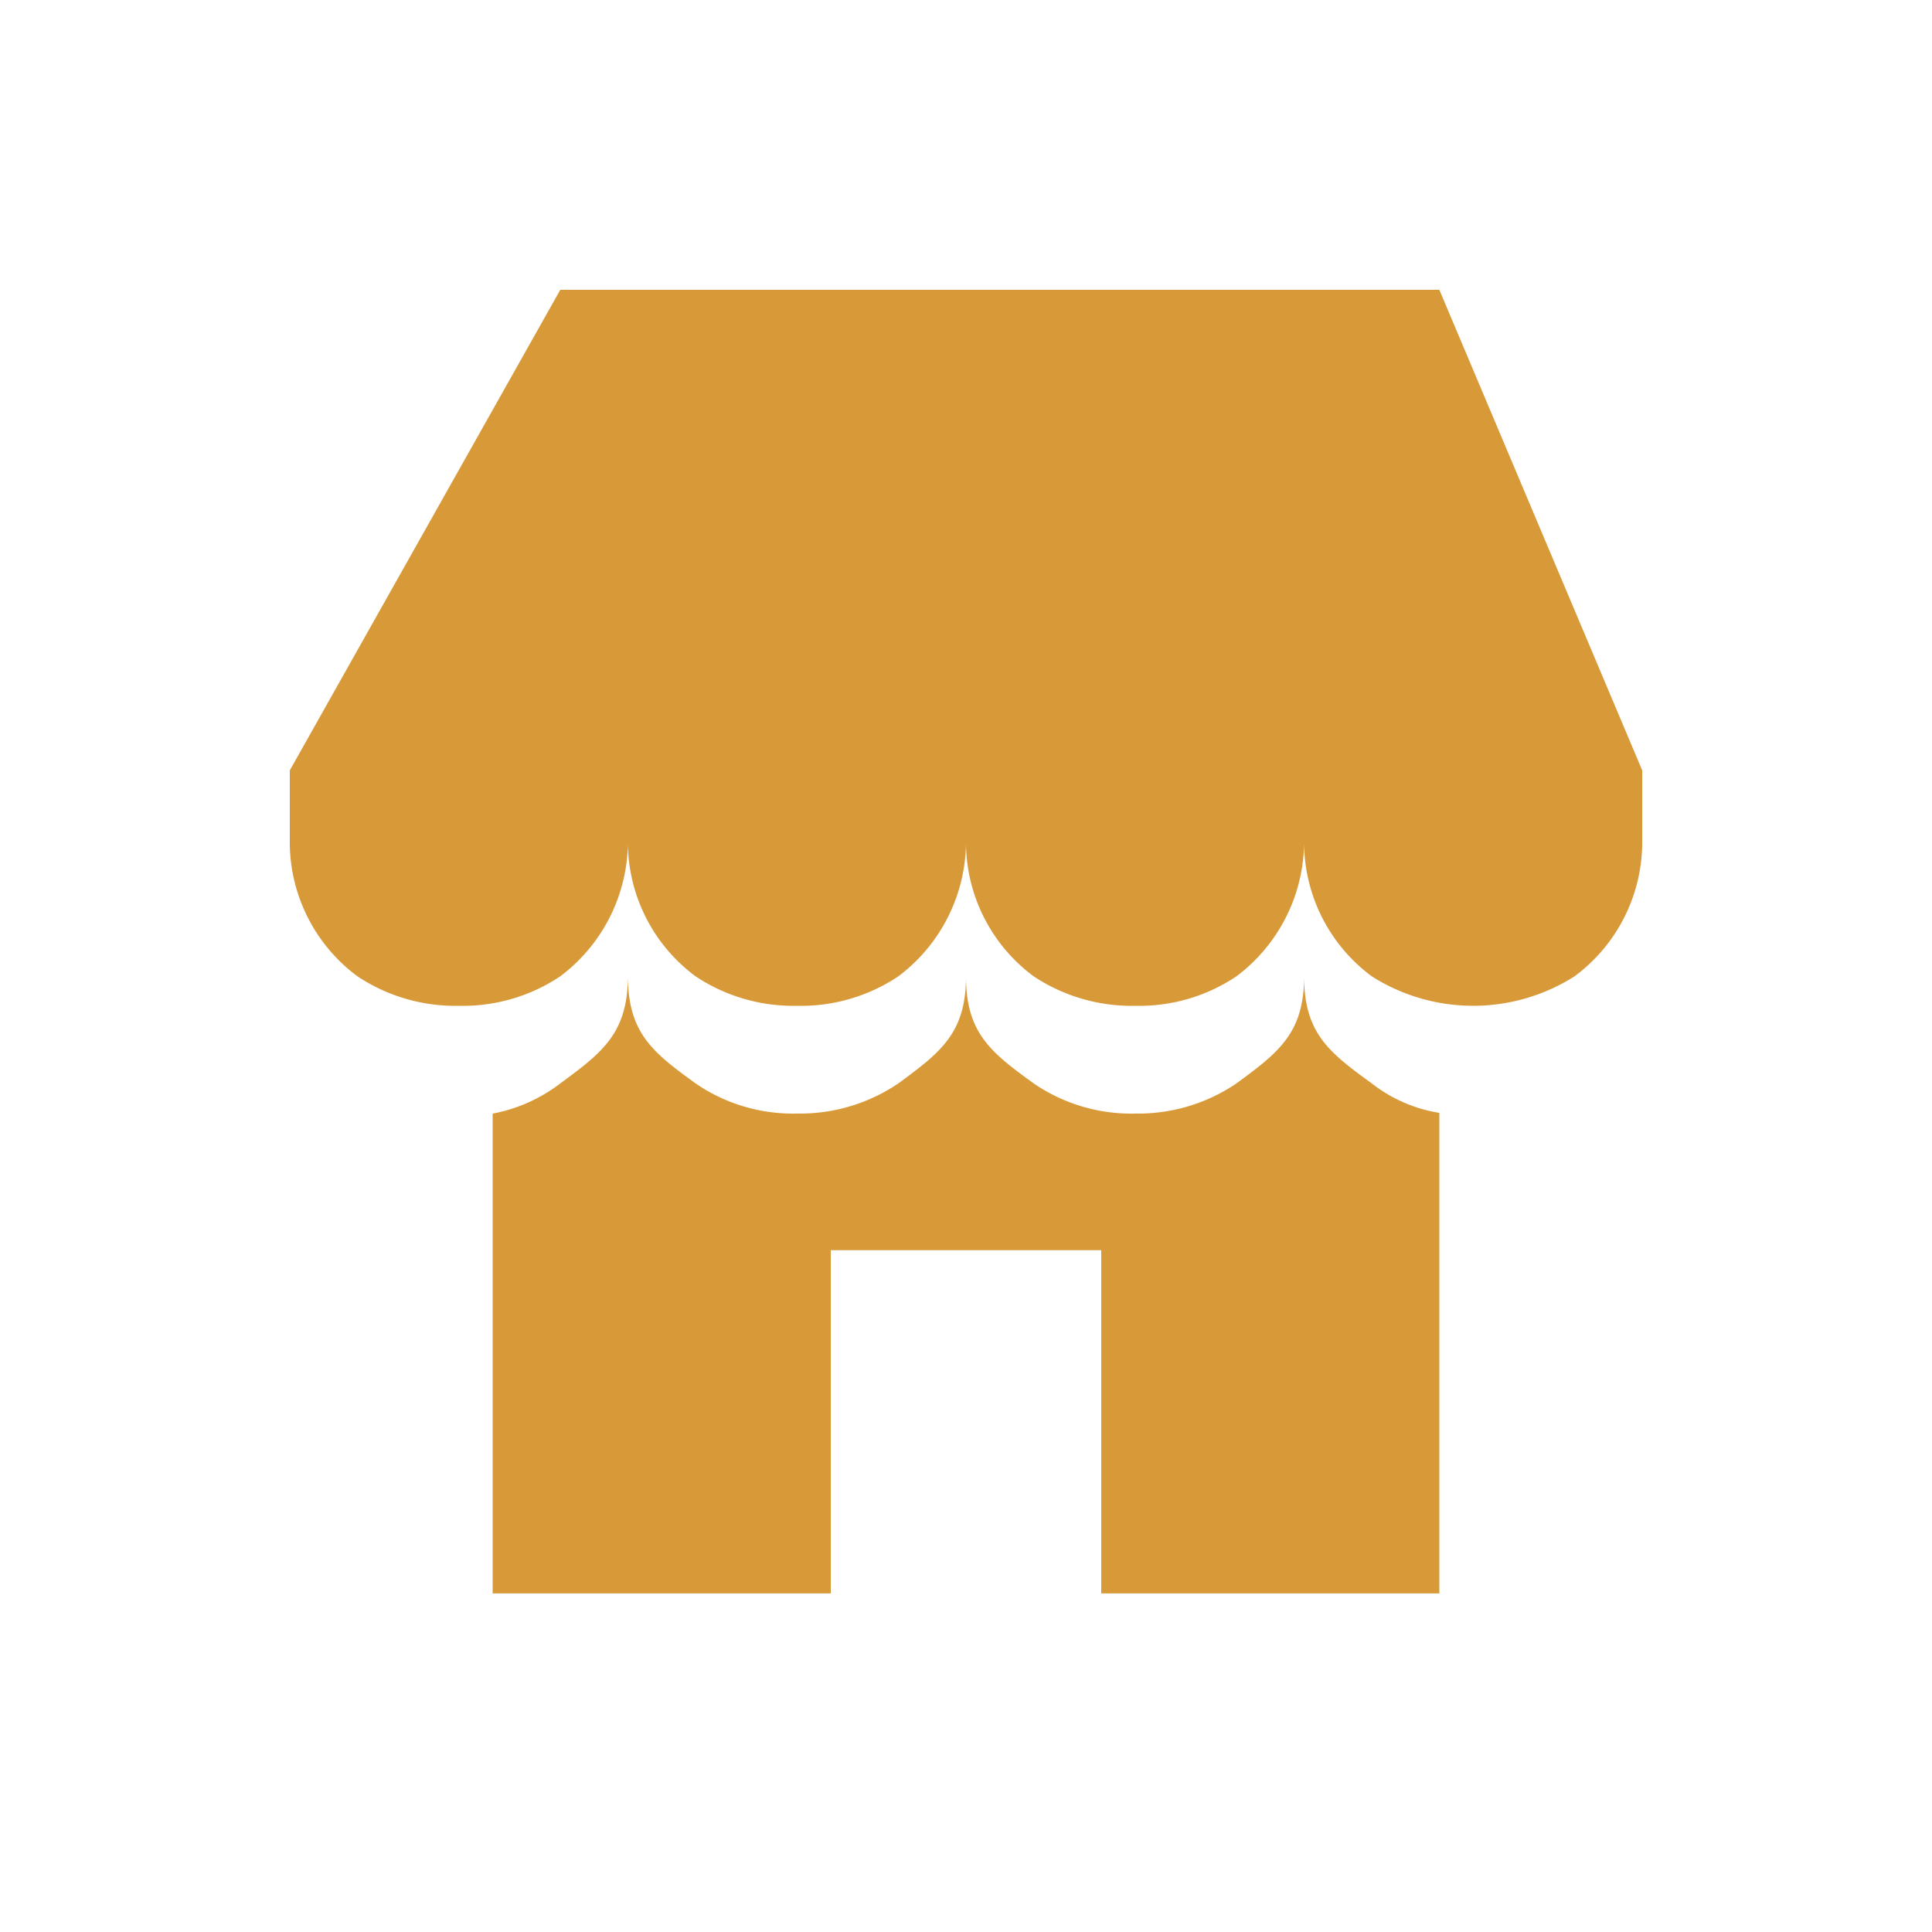 <svg id="Icon_16" xmlns="http://www.w3.org/2000/svg" width="40" height="40" viewBox="0 0 40 40">
  <rect id="Rectangle_3759" data-name="Rectangle 3759" width="40" height="40" fill="none"/>
  <g id="store-svgrepo-com" transform="translate(6 6)">
    <rect id="Rectangle_3758" data-name="Rectangle 3758" width="28" height="28" fill="none"/>
    <g id="Group_16156" data-name="Group 16156">
      <path id="Path_3313" data-name="Path 3313" d="M1.4,14.213a3.653,3.653,0,0,0,2.1.611,3.622,3.622,0,0,0,2.1-.611A3.5,3.5,0,0,0,7,11.37a3.46,3.46,0,0,0,1.4,2.843,3.653,3.653,0,0,0,2.1.611,3.622,3.622,0,0,0,2.1-.611A3.5,3.5,0,0,0,14,11.37a3.46,3.46,0,0,0,1.4,2.843,3.666,3.666,0,0,0,2.114.611,3.608,3.608,0,0,0,2.086-.611A3.5,3.5,0,0,0,21,11.37a3.46,3.46,0,0,0,1.4,2.843,3.914,3.914,0,0,0,4.2,0A3.46,3.46,0,0,0,28,11.37V9.949L23.8,0H5.6L0,9.949V11.37A3.46,3.46,0,0,0,1.4,14.213ZM4.2,26.99h7V19.884h5.6V26.99h7V17.041a3.053,3.053,0,0,1-1.4-.611c-.882-.64-1.4-1.038-1.4-2.217,0,1.18-.532,1.578-1.4,2.217a3.618,3.618,0,0,1-2.086.625A3.573,3.573,0,0,1,15.4,16.43c-.882-.64-1.4-1.038-1.4-2.217,0,1.18-.532,1.578-1.4,2.217a3.631,3.631,0,0,1-2.1.625,3.56,3.56,0,0,1-2.1-.625C7.518,15.79,7,15.392,7,14.2c0,1.194-.532,1.592-1.4,2.231a3.306,3.306,0,0,1-1.4.625V26.99Z" fill="#d89a39"/>
    </g>
  </g>
</svg>
